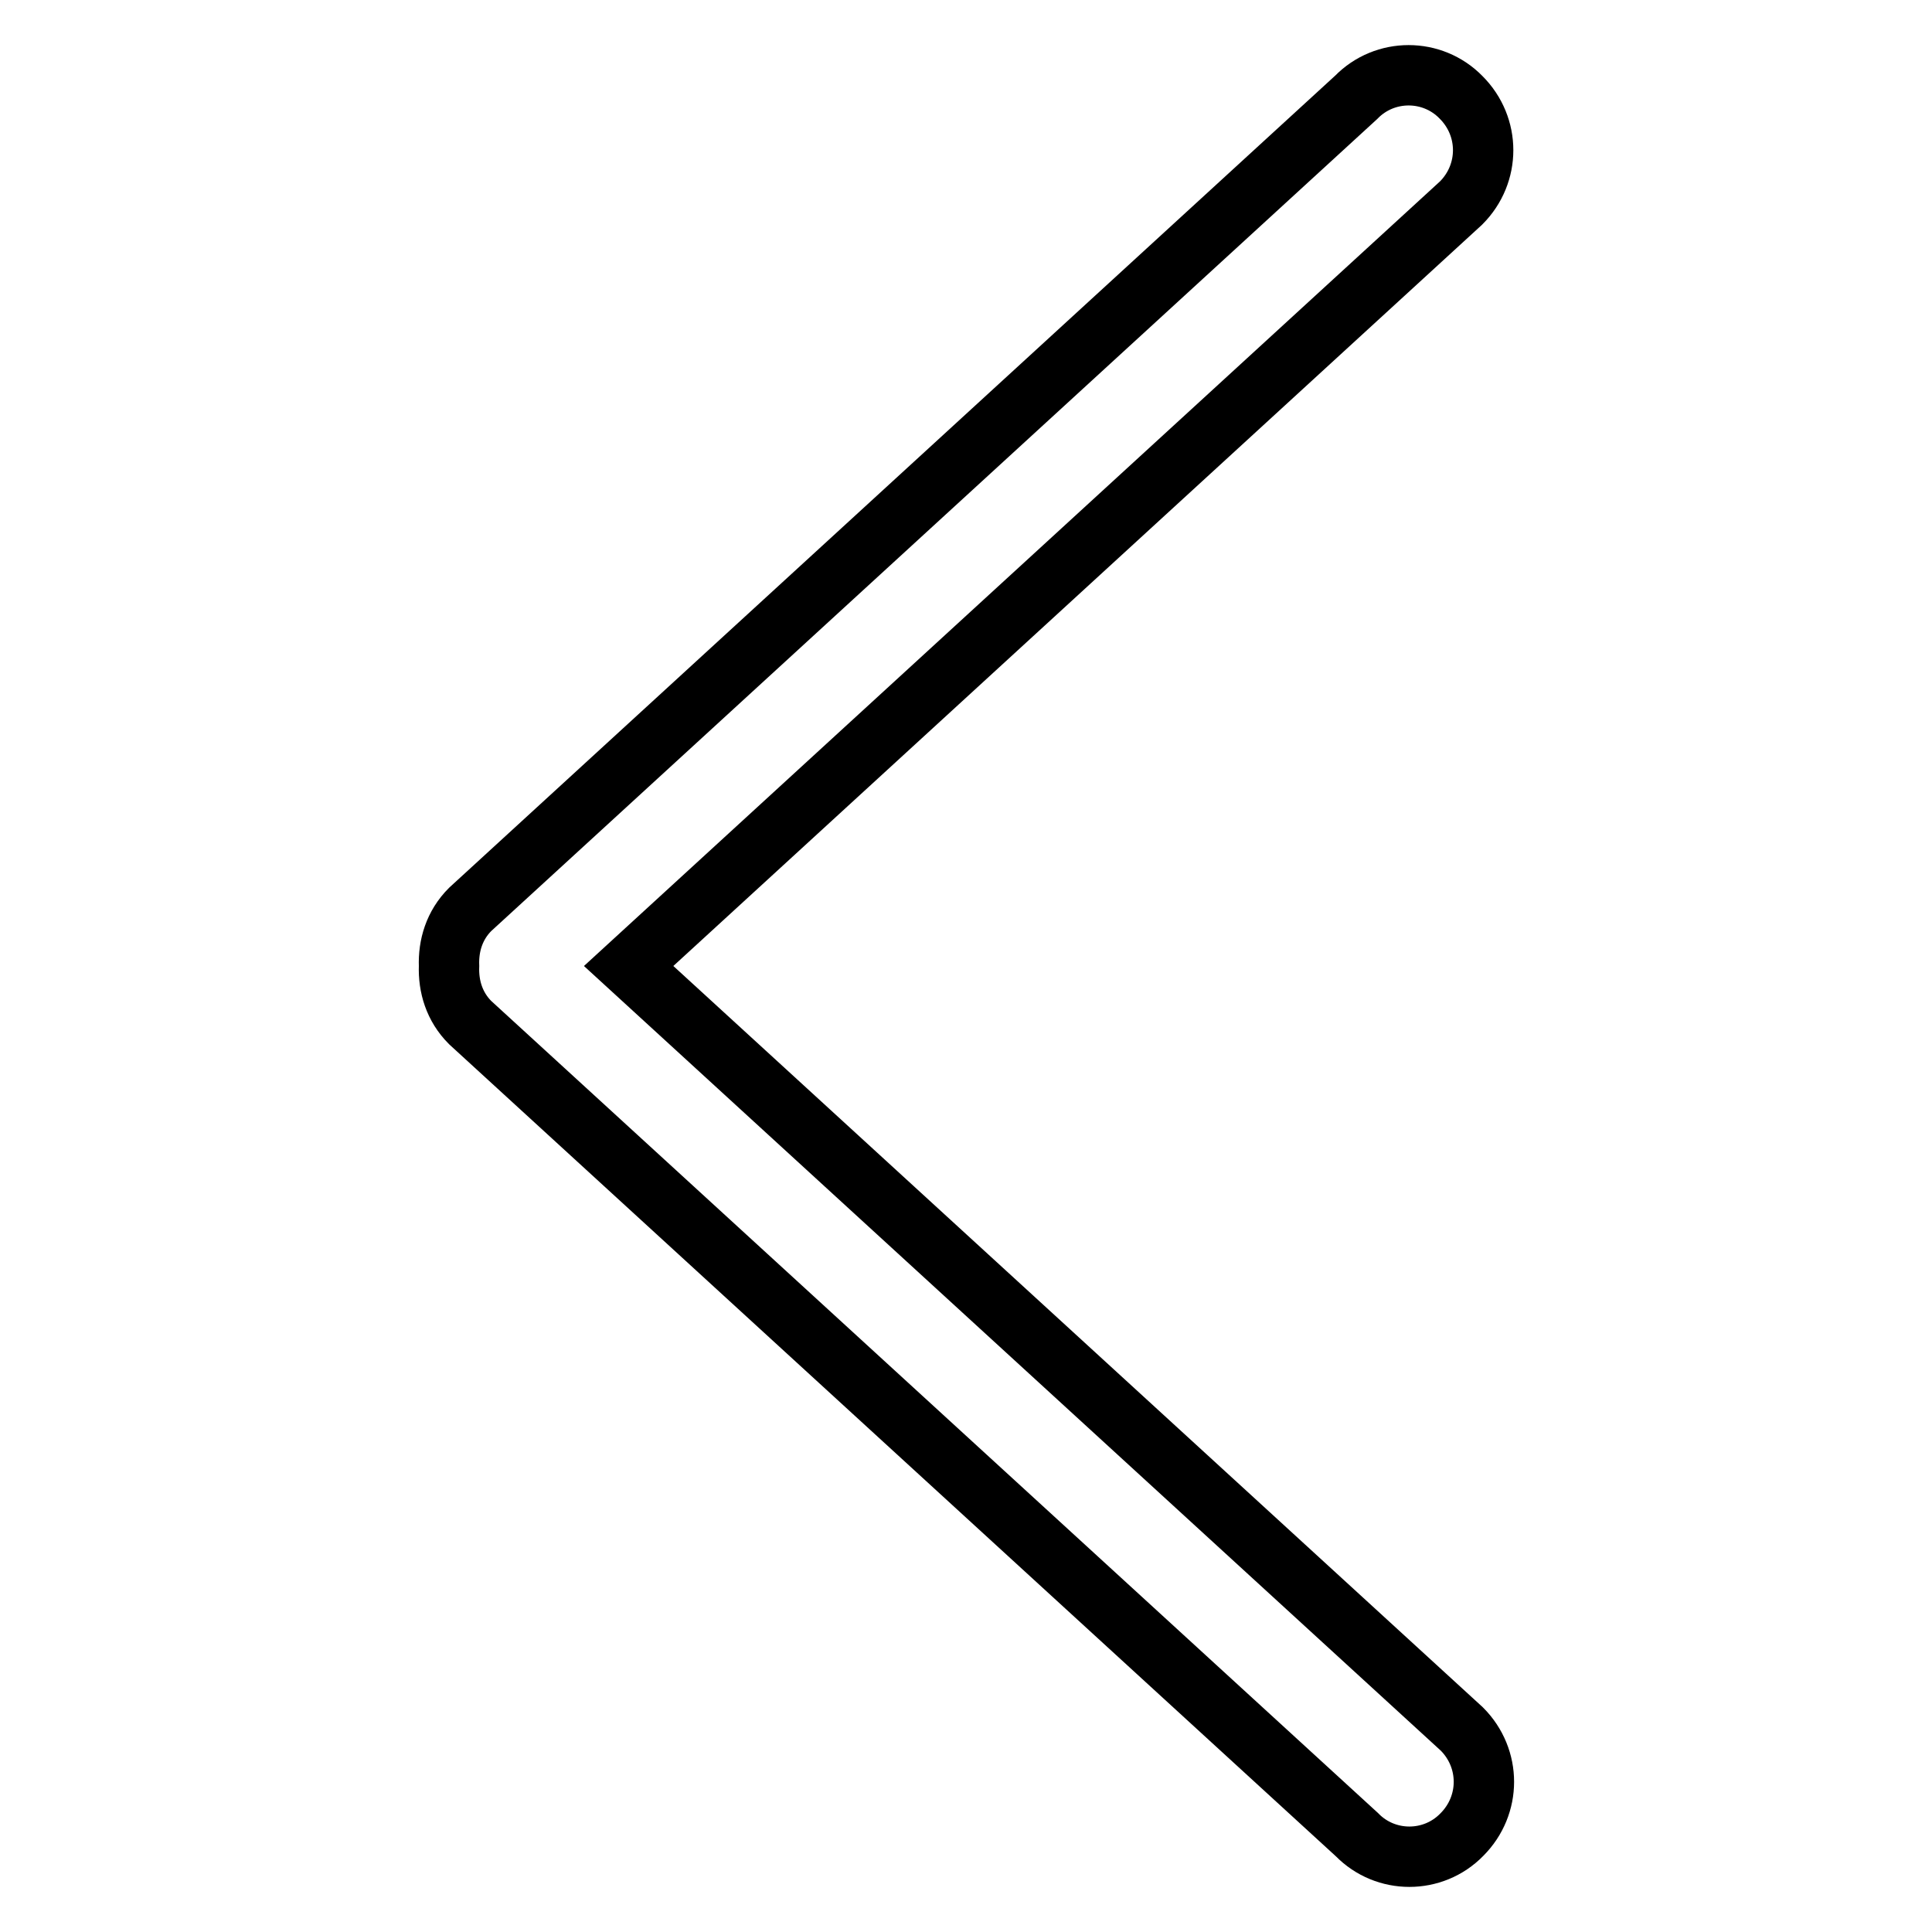 <?xml version="1.0" encoding="utf-8"?>
<!-- Svg Vector Icons : http://www.onlinewebfonts.com/icon -->
<!DOCTYPE svg PUBLIC "-//W3C//DTD SVG 1.1//EN" "http://www.w3.org/Graphics/SVG/1.1/DTD/svg11.dtd">
<svg version="1.1" xmlns="http://www.w3.org/2000/svg" xmlns:xlink="http://www.w3.org/1999/xlink" x="0px" y="0px" viewBox="0 0 256 256" enable-background="new 0 0 256 256" xml:space="preserve">
<g> <path stroke-width="8" fill-opacity="0" stroke="#000000"  d="M193.7,229.1c3.9,3.9,3.9,10.1,0,14c-3.8,3.9-10.1,3.9-13.9,0L62.3,135.5c-2.1-2.1-2.9-4.8-2.8-7.5 c-0.1-2.7,0.7-5.4,2.8-7.5L179.7,12.9c3.8-3.9,10.1-3.9,13.9,0c3.9,3.9,3.9,10.1,0,14L83.3,128L193.7,229.1L193.7,229.1z"/></g>
</svg>